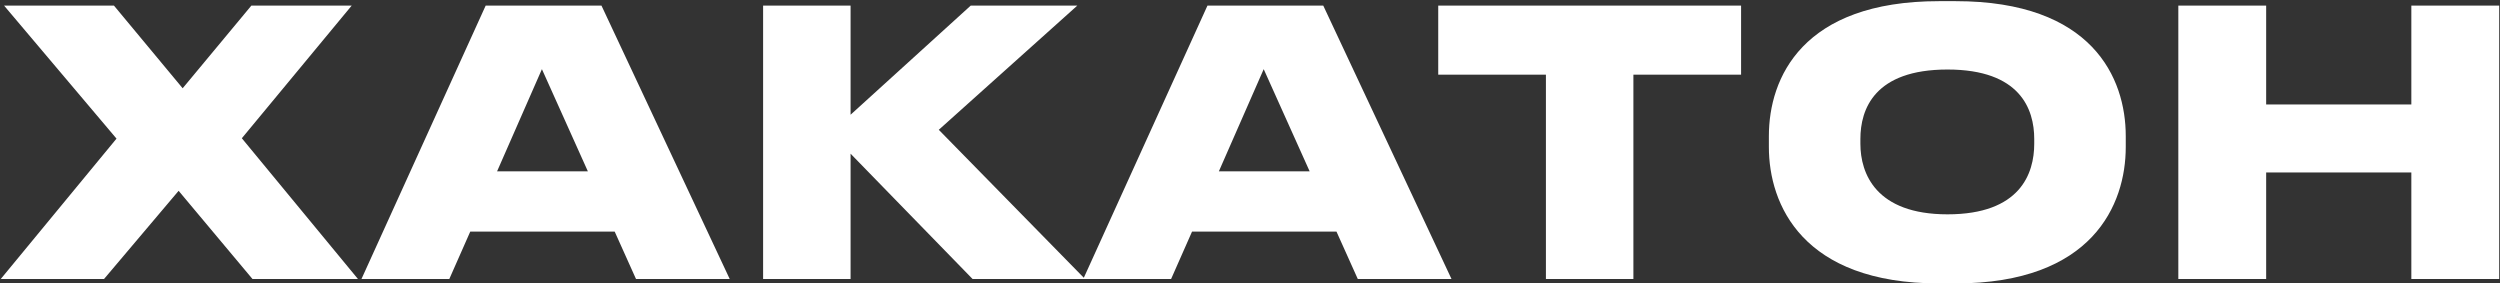 <?xml version="1.0" encoding="UTF-8"?> <svg xmlns="http://www.w3.org/2000/svg" width="1120" height="127" viewBox="0 0 1120 127" fill="none"><rect x="0" y="0" width="1120" height="127" fill="#333333" stroke="none"/><path d="M113.118 125L80.023 85.483L46.597 125H0.329L52.196 62.102L1.811 2.496H51.043L81.834 39.544L112.624 2.496H157.575L108.343 61.937L160.374 125H113.118ZM263.361 76.756L242.779 30.982L222.691 76.756H263.361ZM284.931 125L275.381 103.759H210.672L201.286 125H161.934L217.587 2.496H269.454L326.918 125H284.931ZM435.725 125L381.059 68.853V125H341.871V2.496H381.059V51.399L434.902 2.496H482.652L420.577 58.15L486.109 125H435.725ZM586.723 76.756L566.141 30.982L546.053 76.756H586.723ZM608.293 125L598.743 103.759H534.033L524.648 125H485.295L540.949 2.496H592.815L650.28 125H608.293ZM692.572 125V33.452H644.328V2.496H780.004V33.452H731.76V125H692.572ZM868.692 0.52H876.101C937.353 0.52 952.337 34.933 952.337 60.949V65.889C952.337 91.575 937.518 126.976 876.101 126.976H868.692C807.44 126.976 792.456 91.575 792.456 65.889V60.949C792.456 34.933 807.44 0.52 868.692 0.52ZM911.337 64.407V62.266C911.337 48.929 905.081 31.146 872.479 31.146C839.712 31.146 833.455 48.929 833.455 62.266V64.407C833.455 77.744 840.371 96.021 872.479 96.021C905.081 96.021 911.337 77.744 911.337 64.407ZM975.891 125V2.496H1015.24V46.789H1080.28V2.496H1119.64V125H1080.28V77.25H1015.24V125H975.891Z" fill="white"></path></svg> 